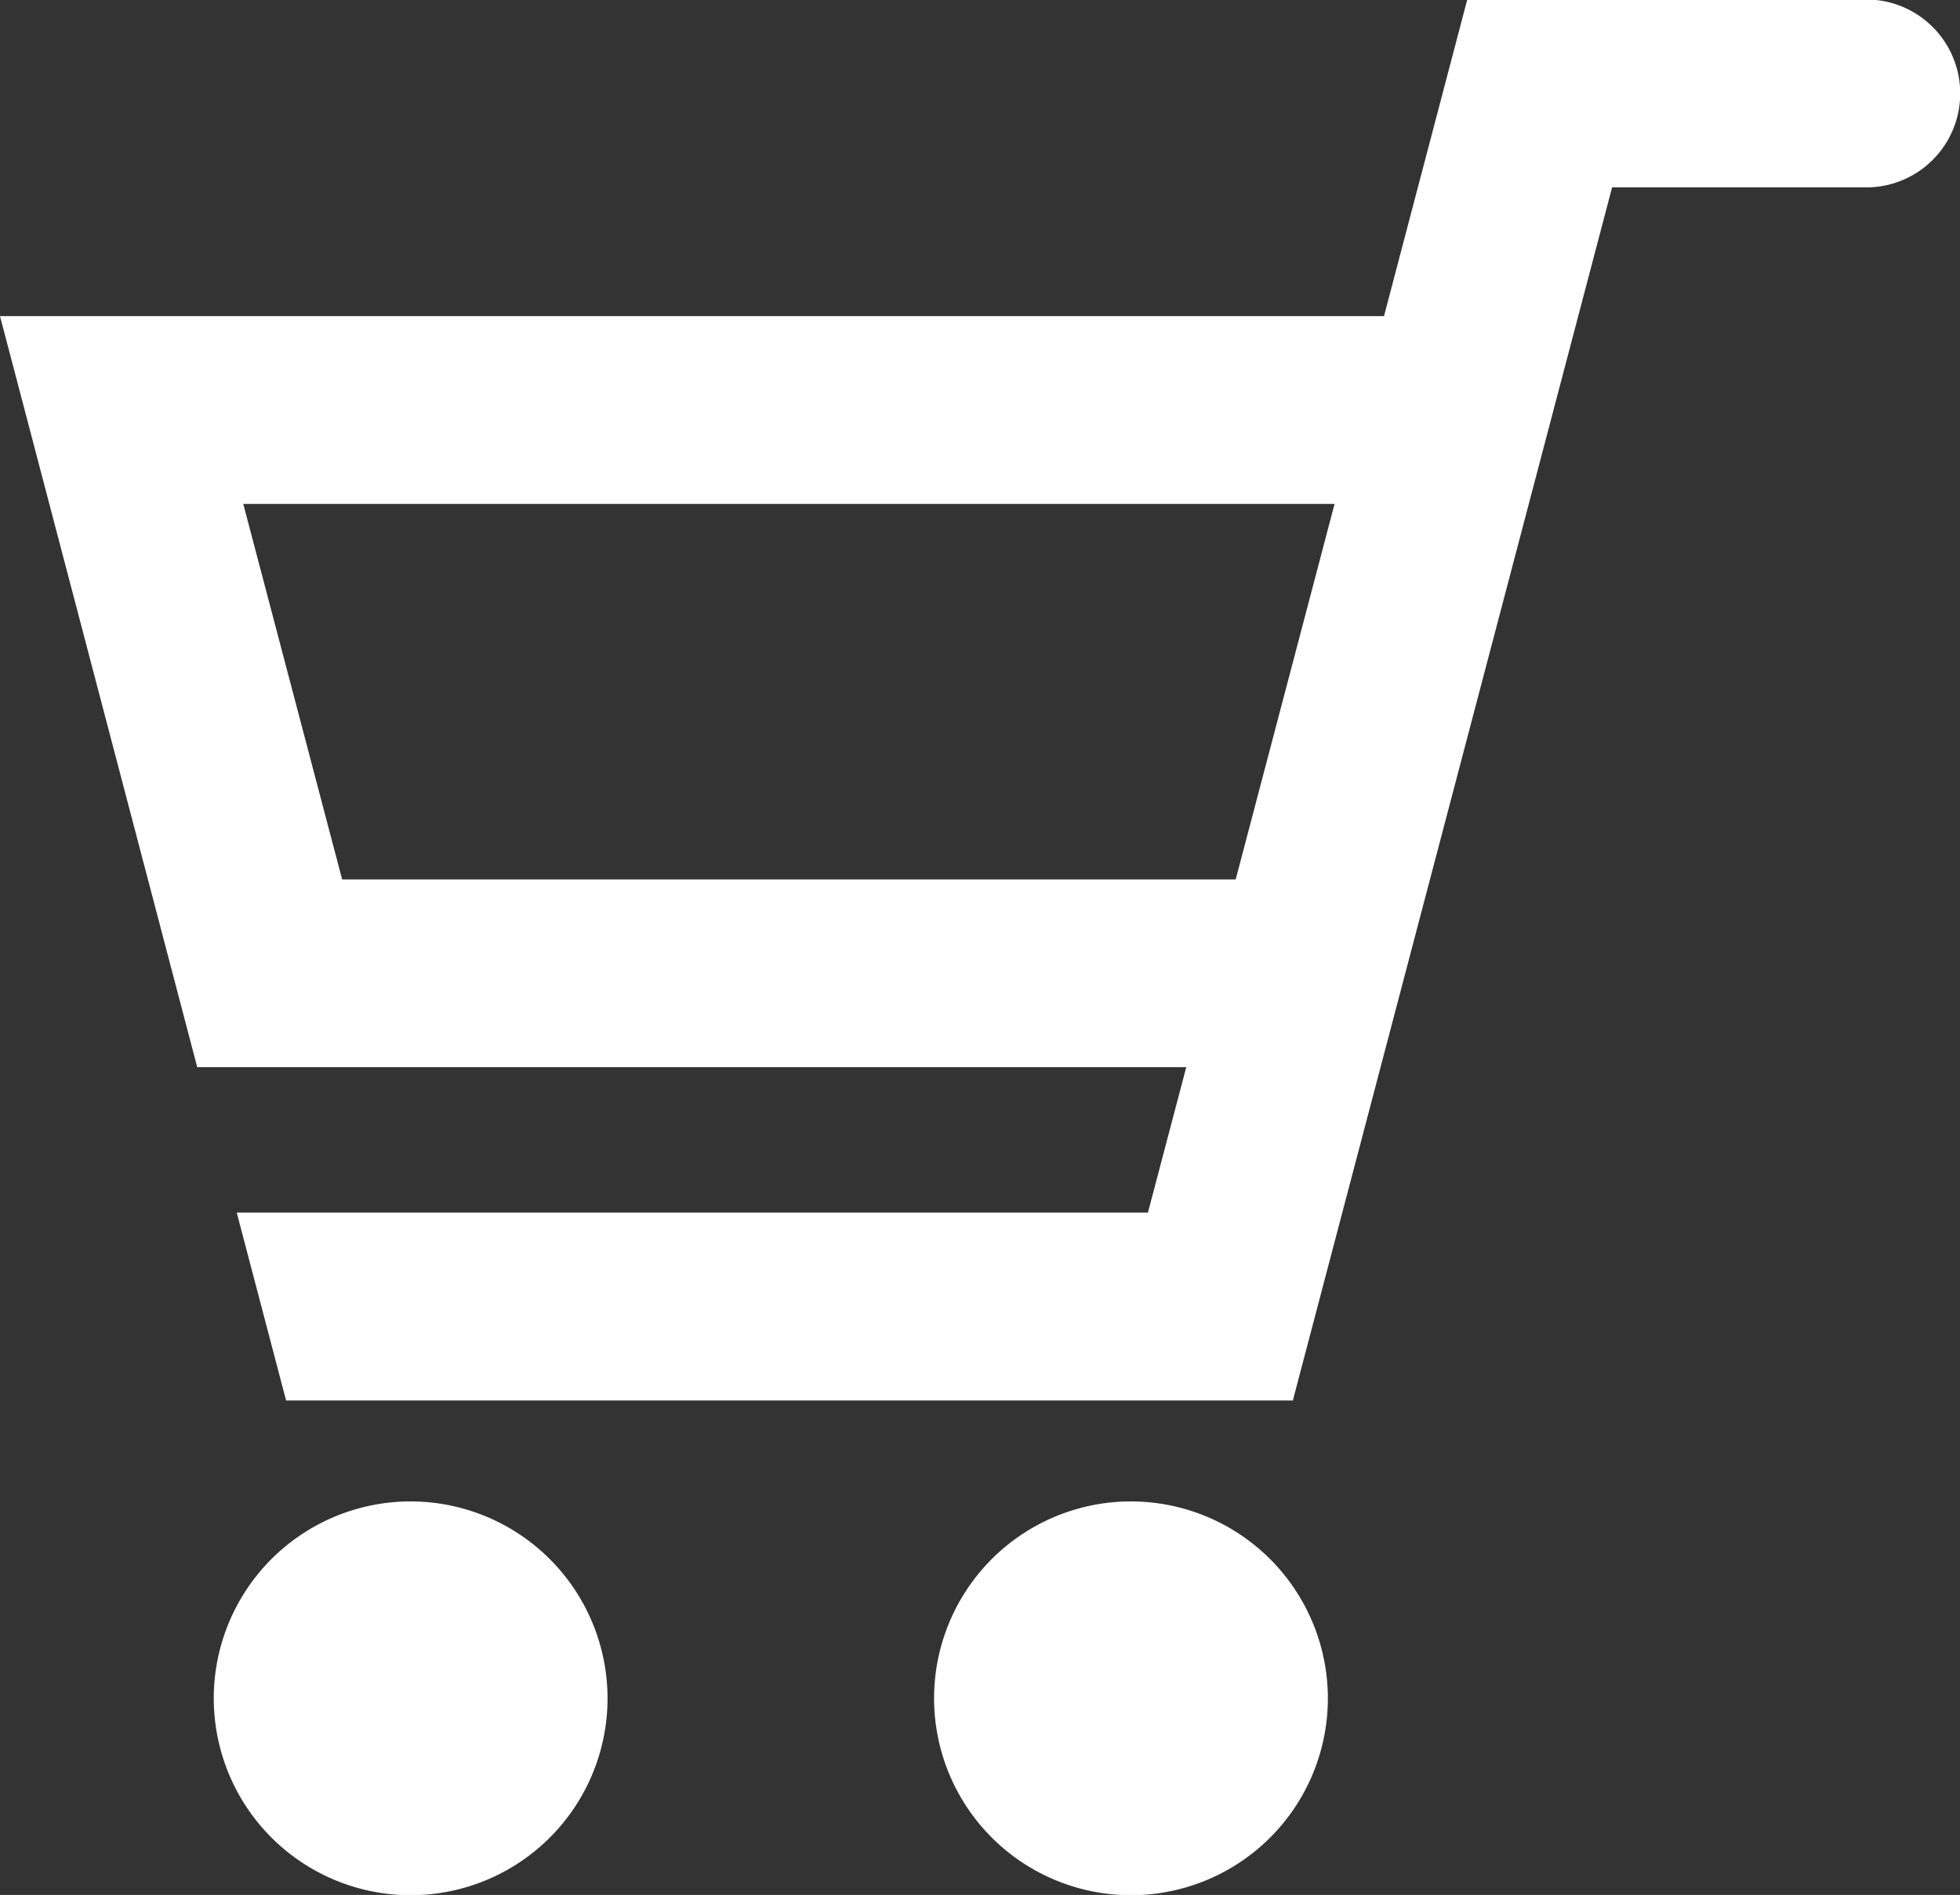 <svg id="shopy" xmlns="http://www.w3.org/2000/svg" width="23.115" height="22.347" viewBox="0 0 23.115 22.347">
  <rect x="0" y="0" width="23.115" height="22.347" fill="#333333" stroke="none"/>
  <path id="Path_750" data-name="Path 750" d="M270.053,248.3h-4.709l-.982,3.733H248.04l2.326,8.857H262.03l-.452,1.715H250.832l.582,2.216h11.873l3.765-14.306h2.994a1.108,1.108,0,0,0,.007-2.216Zm-17.978,10.376-1.166-4.428h12.87l-1.166,4.428Z" transform="translate(-248.04 -248.305)" fill="#fff"/>
  <path id="Path_751" data-name="Path 751" d="M252.1,260.5a2.322,2.322,0,1,0,2.319,2.322A2.324,2.324,0,0,0,252.1,260.5Z" transform="translate(-247.254 -242.794)" fill="#fff"/>
  <path id="Path_752" data-name="Path 752" d="M257.951,260.5a2.322,2.322,0,1,0,2.319,2.322A2.324,2.324,0,0,0,257.951,260.5Z" transform="translate(-244.61 -242.794)" fill="#fff"/>
</svg>
